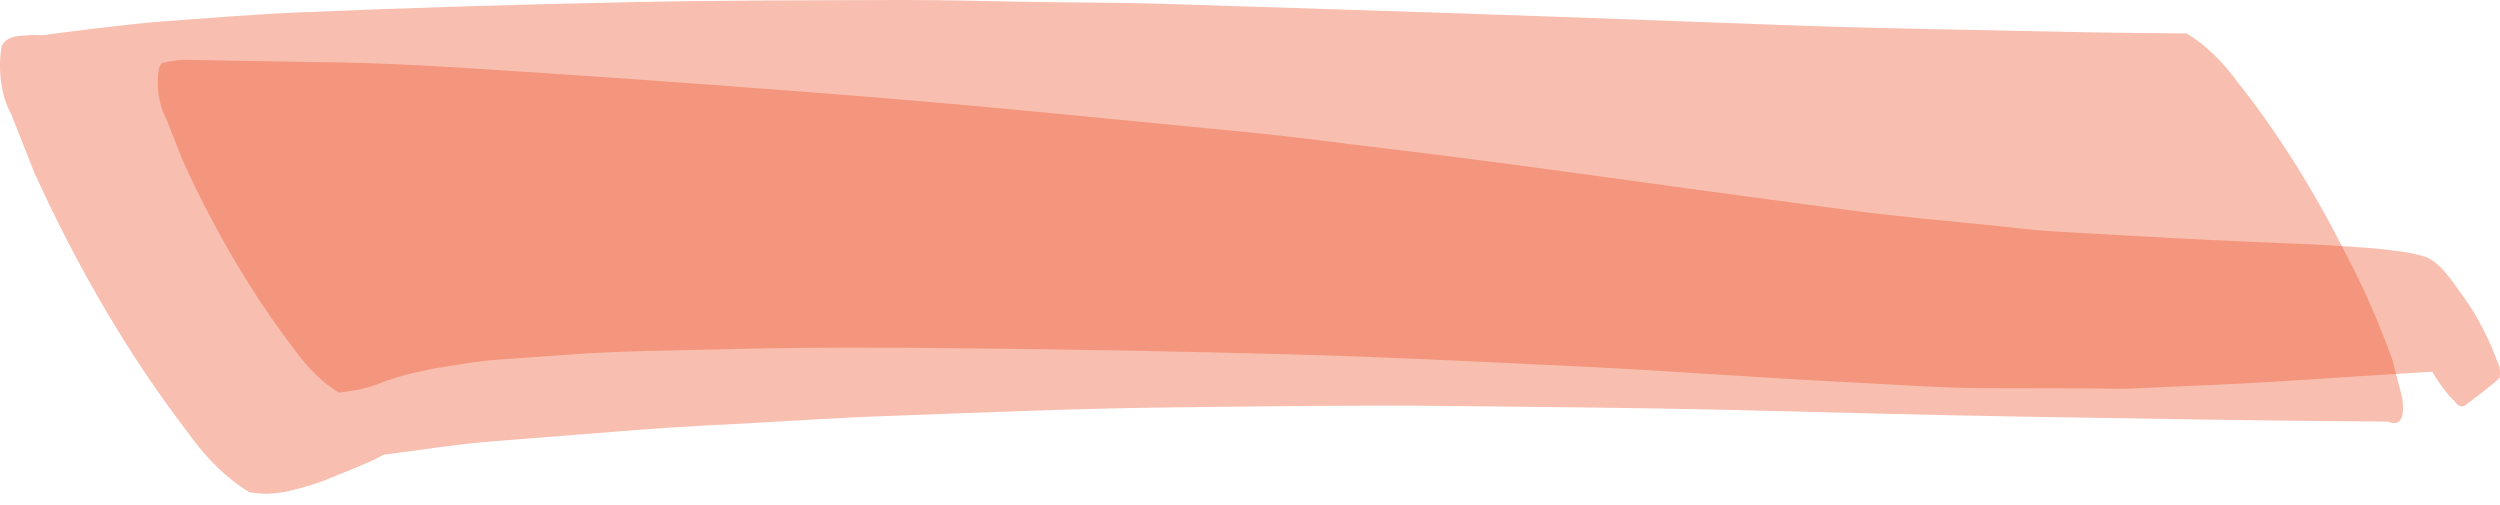 <?xml version="1.0" encoding="UTF-8"?> <svg xmlns="http://www.w3.org/2000/svg" width="188" height="38" viewBox="0 0 188 38" fill="none"> <path opacity="0.38" d="M78.258 0.156C81.425 0.202 84.594 0.195 87.76 0.296C95.104 0.53 102.448 0.767 109.793 1.006C118.019 1.292 126.246 1.589 134.472 1.898C141.562 2.156 148.655 2.244 155.748 2.402C158.646 2.467 161.542 2.486 164.44 2.515C165.857 3.379 167.176 4.648 168.338 6.267C171.27 9.973 173.948 14.221 176.322 18.931C177.663 21.439 178.862 24.155 179.901 27.044C180.149 27.989 180.397 28.935 180.644 29.882C180.865 31.47 180.505 32.077 179.565 31.704C170.39 31.649 161.215 31.48 152.04 31.33C144.638 31.21 137.237 30.992 129.834 30.82C122.973 30.661 116.111 30.609 109.249 30.531C102.082 30.449 94.919 30.558 87.751 30.641C80.632 30.723 73.516 31.041 66.398 31.293C63.352 31.402 60.306 31.606 57.261 31.773C54.142 31.946 51.023 32.084 47.906 32.331C44.309 32.615 40.712 32.898 37.115 33.181C34.356 33.395 31.595 33.847 28.839 34.199C28.18 34.558 27.508 34.859 26.848 35.129C26.069 35.447 25.289 35.765 24.509 36.081C23.83 36.359 23.133 36.555 22.444 36.744C21.698 36.96 20.944 37.09 20.187 37.131C19.711 37.15 19.232 37.059 18.756 37.023C17.117 36.023 15.591 34.555 14.246 32.682C9.865 26.998 5.942 20.373 2.577 12.974C2.007 11.53 1.436 10.085 0.866 8.639C0.486 7.958 0.217 7.12 0.088 6.21C-0.042 5.3 -0.028 4.348 0.127 3.449C0.635 2.569 1.537 2.739 2.197 2.647C2.387 2.627 2.578 2.624 2.768 2.638C2.953 2.652 3.139 2.649 3.324 2.63C3.855 2.561 4.386 2.491 4.917 2.422C5.64 2.33 6.362 2.236 7.086 2.154C8.788 1.966 10.489 1.735 12.193 1.612C15.687 1.358 19.178 1.069 22.673 0.924C30.782 0.586 38.891 0.336 46.998 0.173C53.83 0.017 60.665 0.027 67.498 0.001C67.706 0.001 67.914 8.01223e-05 68.123 0C71.5 0 74.88 0.107 78.258 0.156L78.258 0.156Z" fill="#EC542F"></path> <path opacity="0.38" d="M13.81 4.497L14.661 4.507C15.128 4.513 15.594 4.525 16.061 4.536C17.063 4.564 18.065 4.578 19.067 4.591C21.118 4.617 23.17 4.65 25.221 4.689C28.471 4.744 31.726 4.908 34.974 5.113C43.266 5.638 51.556 6.218 59.845 6.855C66.433 7.352 73.02 7.921 79.606 8.562C84.343 9.021 89.08 9.481 93.817 9.944C97.308 10.283 100.794 10.762 104.282 11.177C111.838 12.074 119.384 13.135 126.934 14.176C130.943 14.729 134.954 15.252 138.963 15.793C142.455 16.262 145.951 16.571 149.448 16.916C151.096 17.078 152.748 17.307 154.398 17.401C156.409 17.517 158.421 17.631 160.433 17.743C164.385 17.967 168.338 18.157 172.292 18.313C173.306 18.357 174.321 18.391 175.335 18.456C176.97 18.562 178.606 18.648 180.238 18.874C180.934 18.95 181.627 19.088 182.315 19.288C183.485 19.665 184.405 21.148 185.292 22.375C186.078 23.475 186.779 24.736 187.38 26.128C187.517 26.476 187.654 26.824 187.792 27.172C187.883 27.336 187.948 27.537 187.979 27.756C188.01 27.975 188.007 28.203 187.97 28.42C187.116 29.204 186.226 29.83 185.343 30.511C185.219 30.572 185.087 30.577 184.961 30.526C184.835 30.475 184.72 30.369 184.625 30.218C183.995 29.602 183.418 28.841 182.912 27.957C182.054 27.993 181.195 28.057 180.337 28.112C179.562 28.161 178.788 28.209 178.013 28.256L171.236 28.69C167.697 28.916 164.156 29.031 160.616 29.205C159.224 29.273 157.826 29.205 156.435 29.202L149.246 29.188C145.768 29.179 142.287 28.898 138.811 28.731C132.2 28.409 125.592 27.884 118.98 27.569C111.677 27.221 104.377 26.844 97.073 26.648C89.076 26.431 81.08 26.281 73.085 26.198C66.685 26.12 60.281 26.105 53.883 26.276C50.367 26.37 46.849 26.384 43.337 26.631C41.339 26.771 39.342 26.911 37.344 27.051C35.854 27.155 34.359 27.447 32.871 27.672C32.003 27.852 31.129 28.005 30.27 28.256C29.84 28.383 29.411 28.518 28.982 28.652L28.981 28.659C28.082 29.041 27.165 29.295 26.241 29.419C25.993 29.463 25.745 29.502 25.497 29.537C24.305 28.81 23.197 27.742 22.219 26.38C19.035 22.25 16.183 17.435 13.737 12.057C13.323 11.007 12.908 9.957 12.494 8.906C12.218 8.411 12.023 7.803 11.928 7.141C11.834 6.48 11.844 5.788 11.957 5.135C12.011 5.016 12.064 4.897 12.119 4.779C12.483 4.665 12.851 4.589 13.221 4.55C13.409 4.531 13.607 4.496 13.797 4.496L13.81 4.497Z" fill="#EC542F"></path> </svg> 